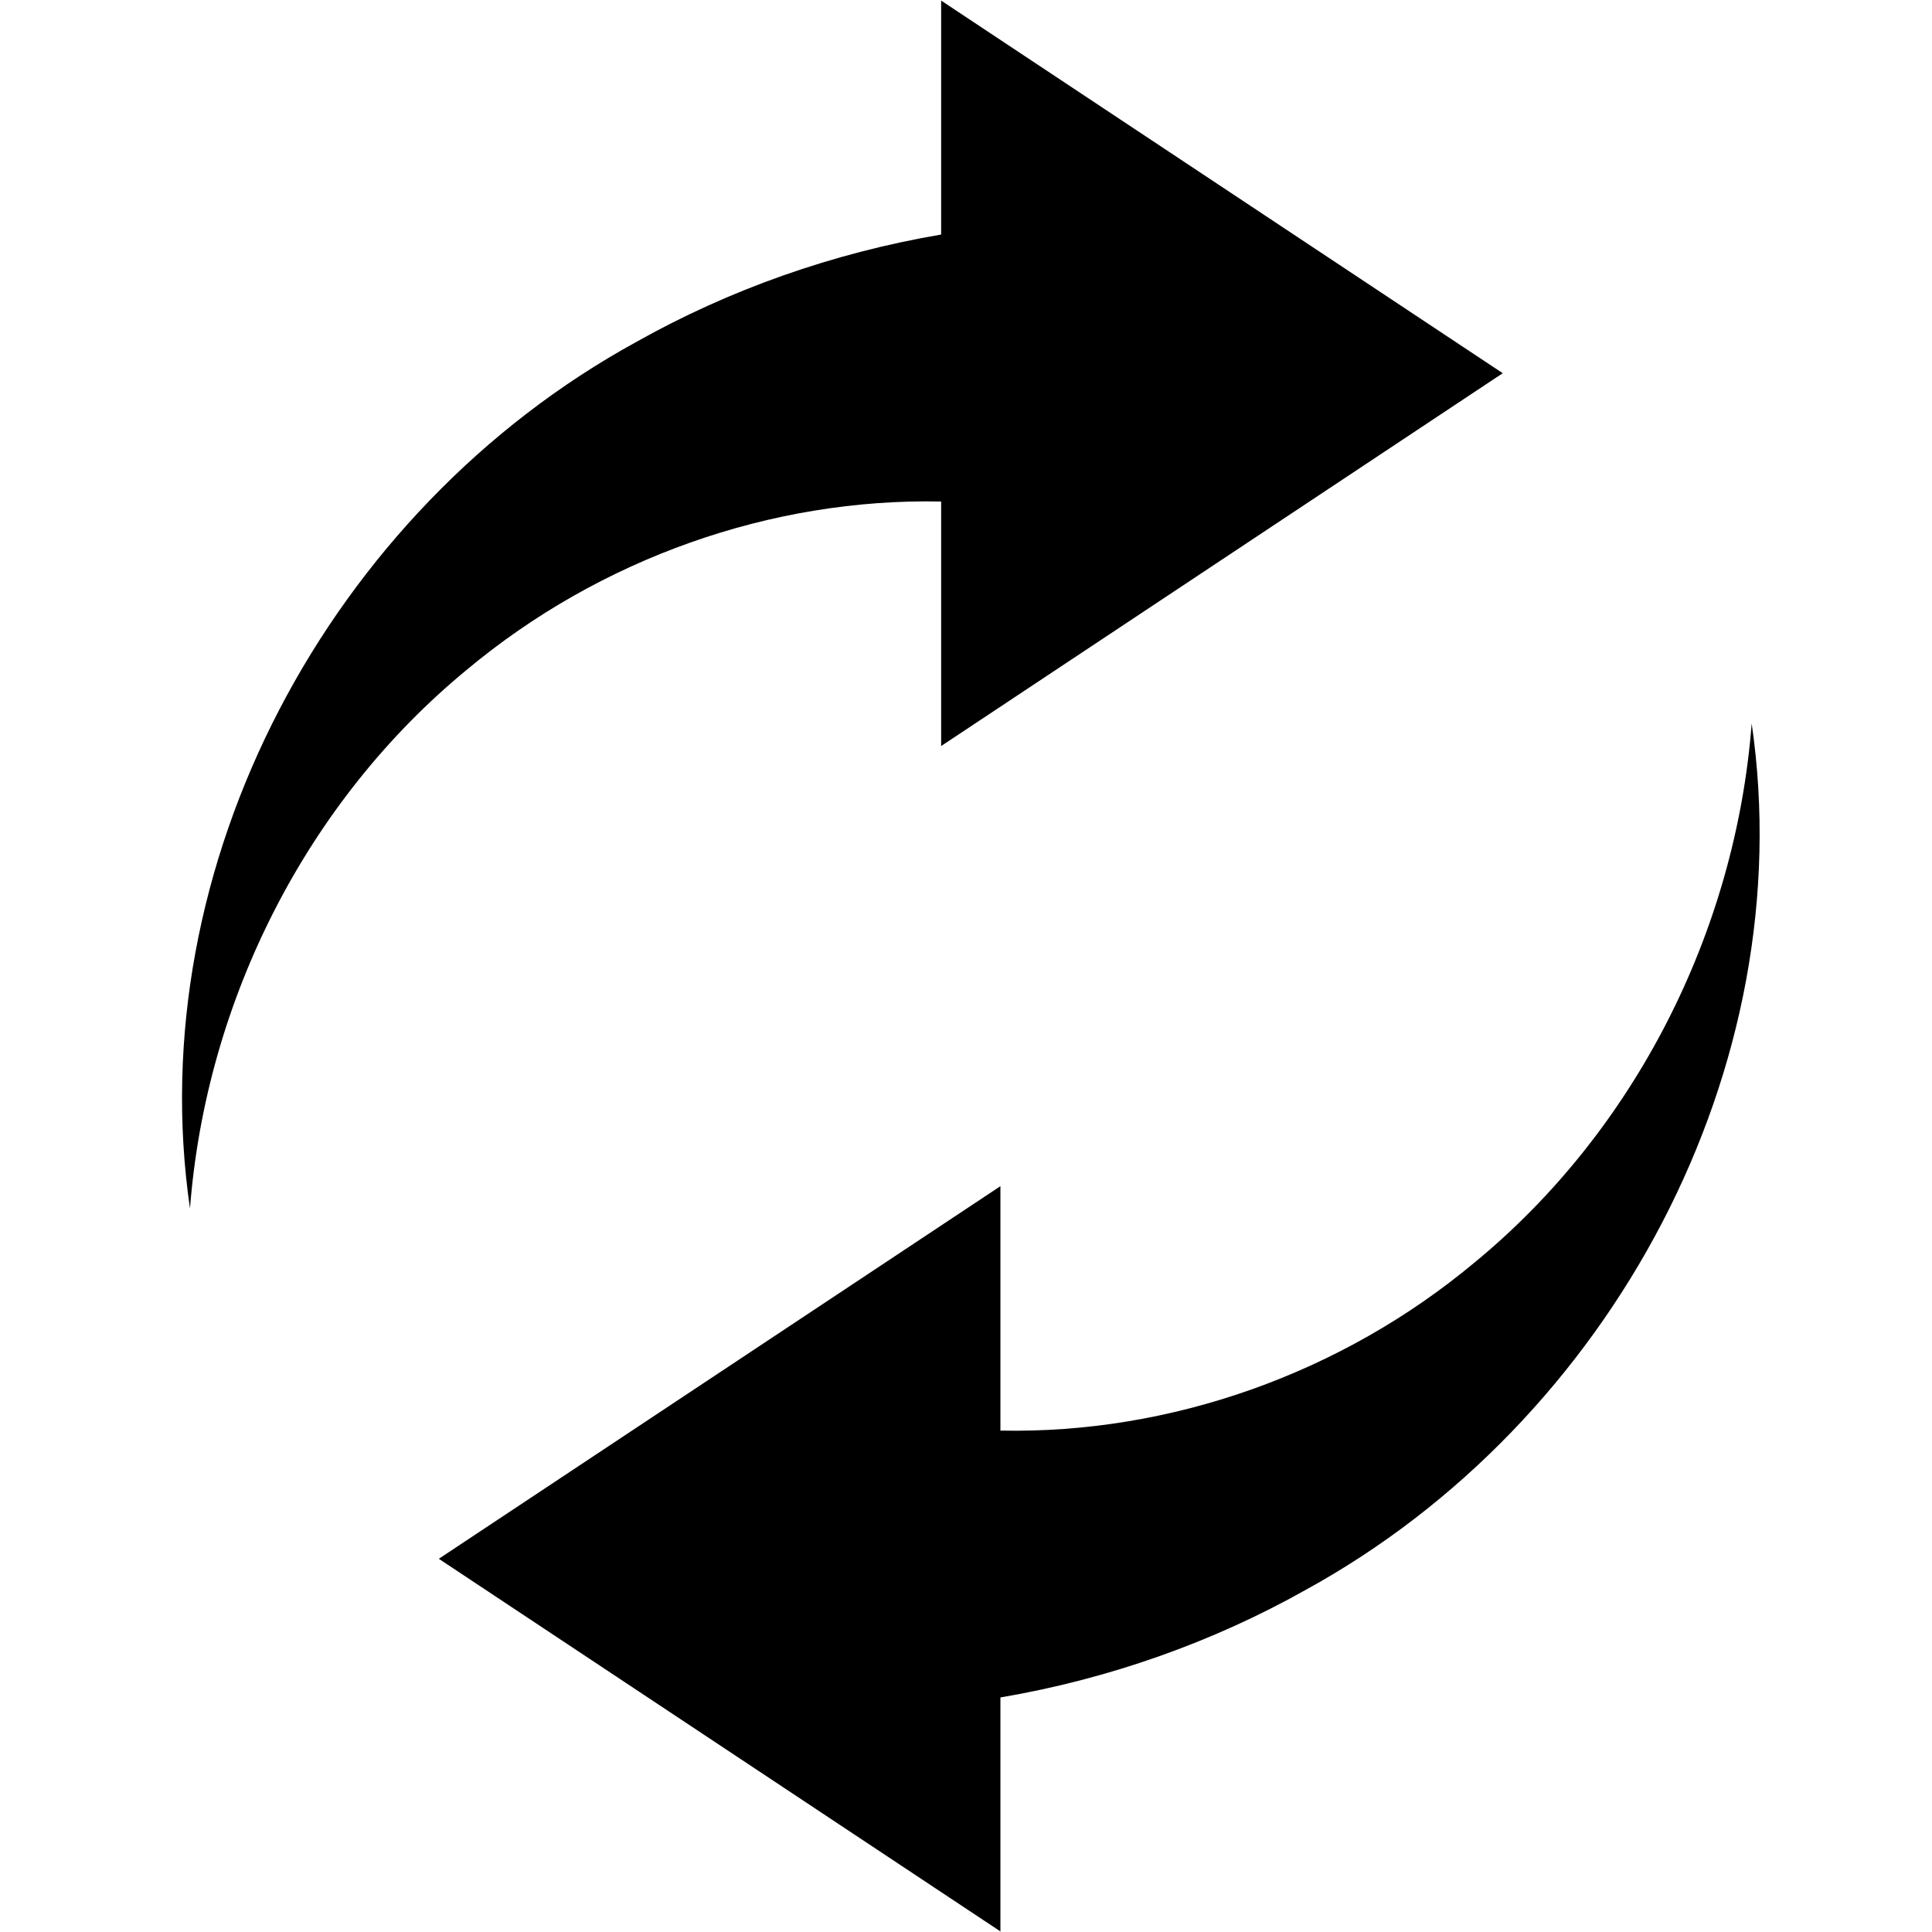 <svg xmlns="http://www.w3.org/2000/svg" xmlns:xlink="http://www.w3.org/1999/xlink" width="100" viewBox="0 0 75 75" height="100" preserveAspectRatio="xMidYMid meet"><path fill="#000000" d="M 68 28.086 C 67.375 36.199 63.438 43.914 57.254 49 C 52.086 53.32 45.438 55.672 38.836 55.535 L 38.836 46.047 L 17.035 60.512 L 38.836 74.977 L 38.836 65.895 C 43.039 65.18 47.066 63.754 50.672 61.727 C 62.59 55.195 69.938 41.395 68 28.086 Z M 68 28.086 " fill-opacity="1" fill-rule="nonzero"></path><path fill="#000000" d="M 36.535 19.469 L 36.535 28.961 L 58.336 14.488 L 36.535 0.023 L 36.535 9.105 C 32.332 9.82 28.305 11.246 24.703 13.273 C 12.781 19.801 5.438 33.602 7.375 46.914 C 8 38.801 11.938 31.086 18.121 26 C 23.289 21.684 29.934 19.332 36.535 19.469 Z M 36.535 19.469 " fill-opacity="1" fill-rule="nonzero"></path></svg>